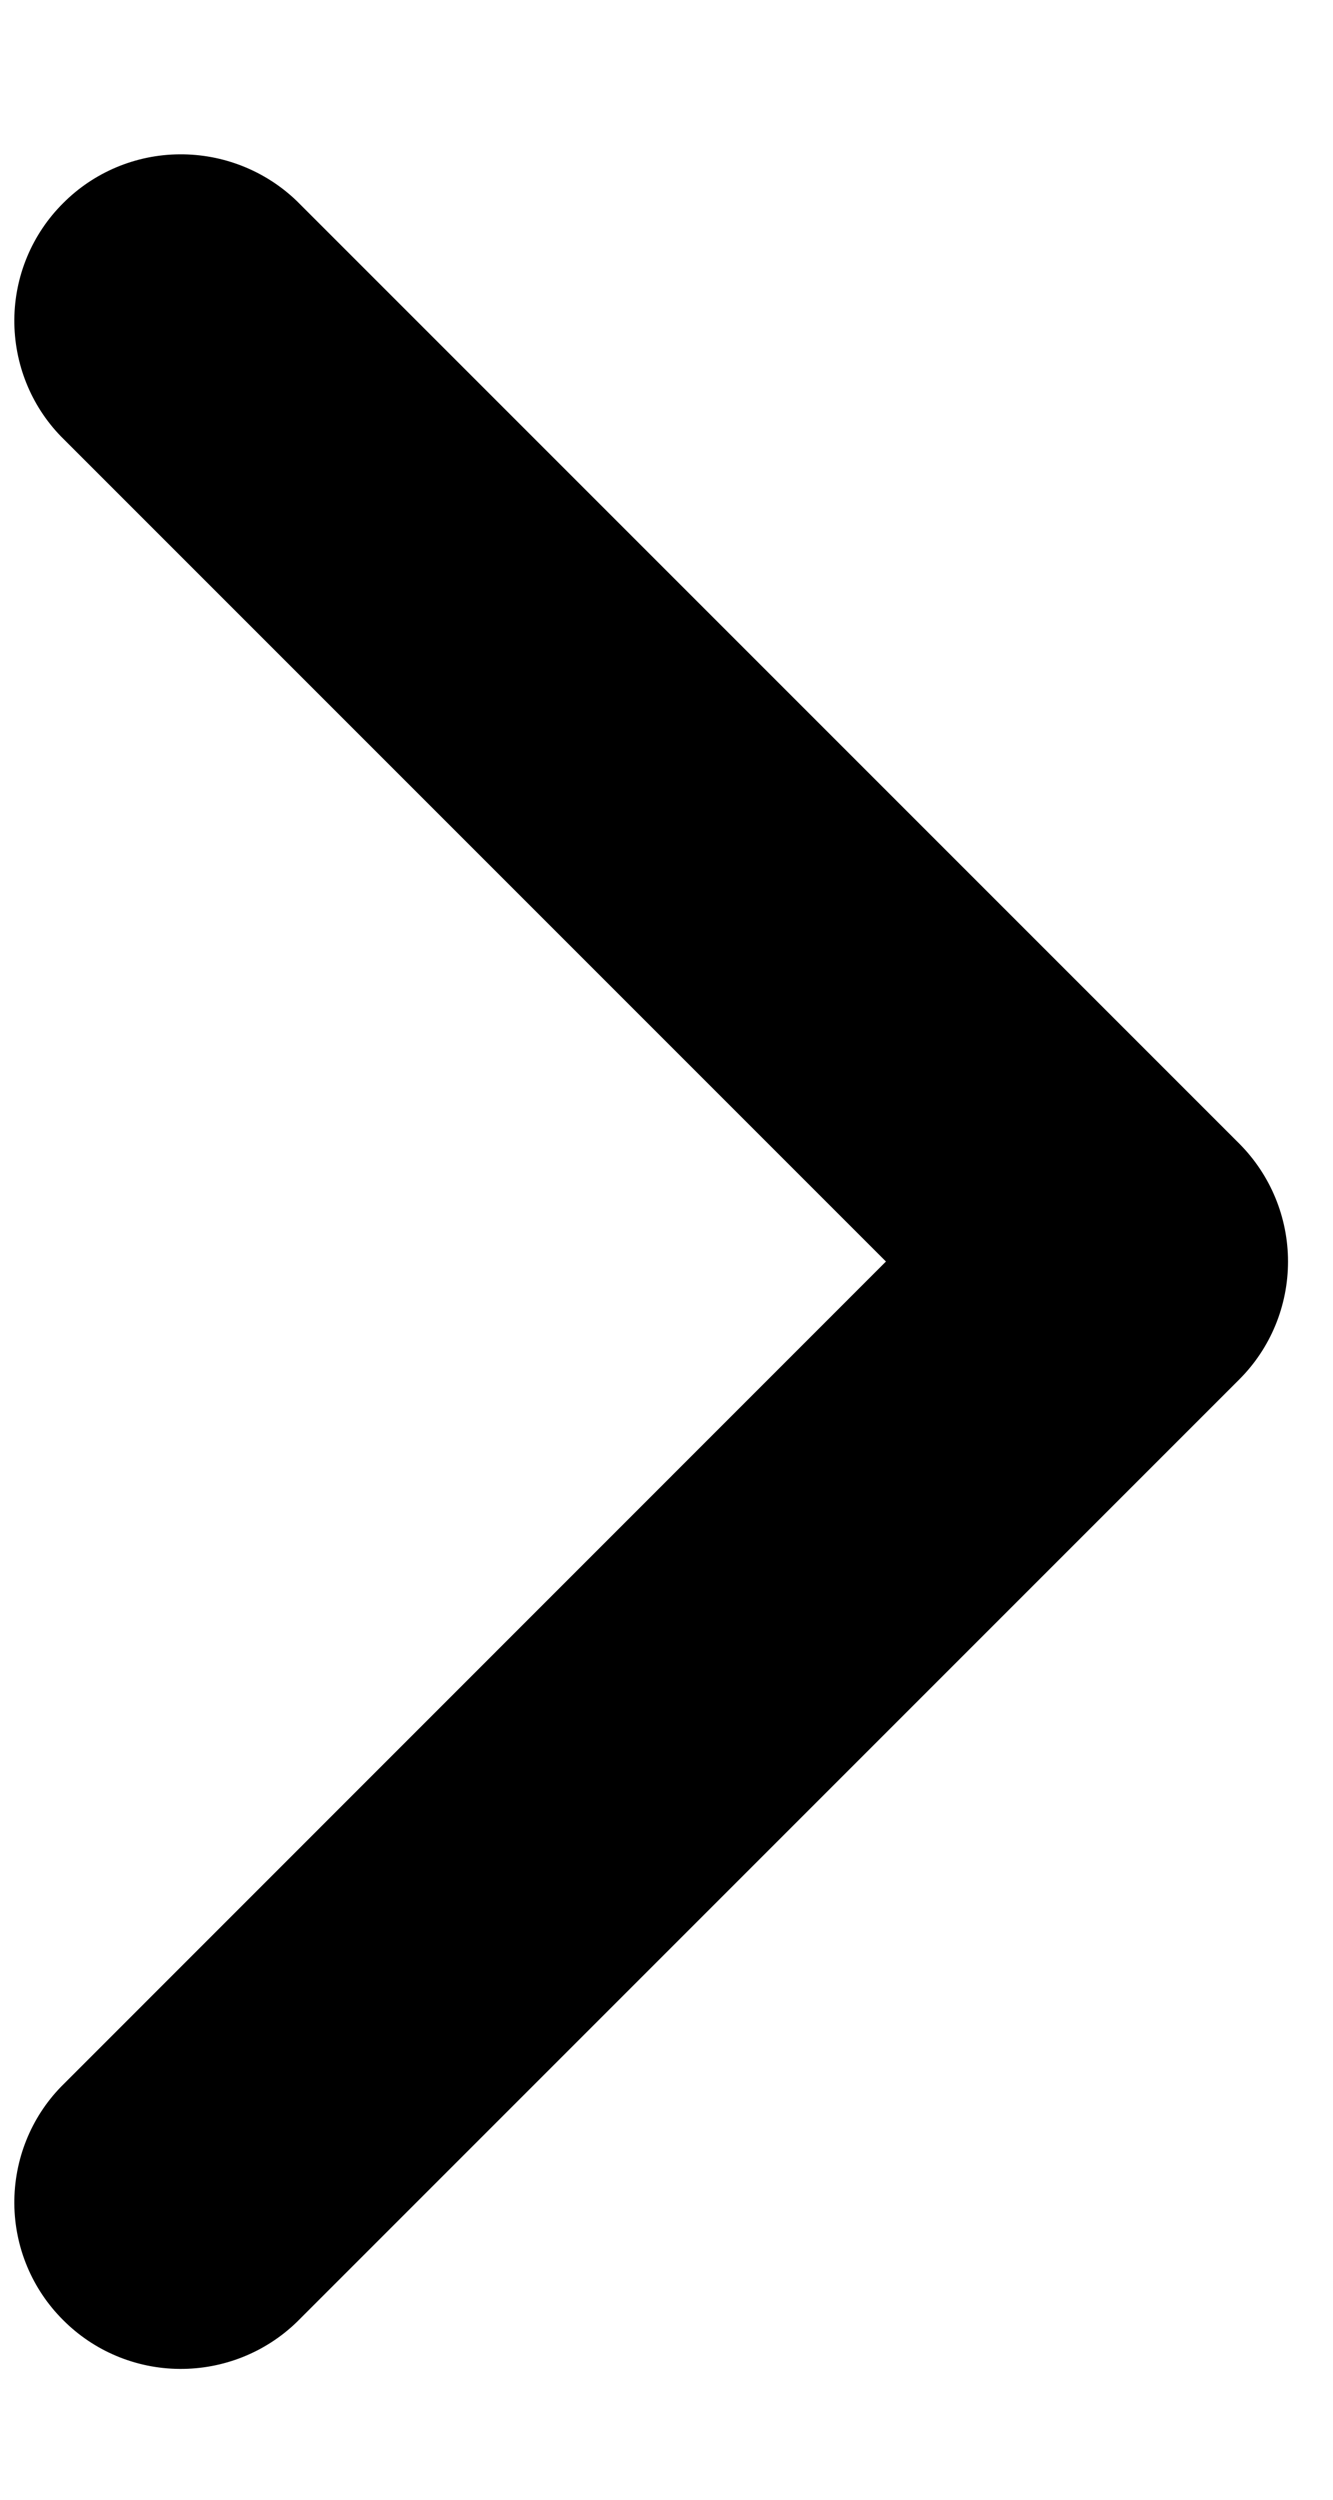 <svg width="8" height="15" viewBox="0 0 8 15" fill="none" xmlns="http://www.w3.org/2000/svg">
<path d="M5.317 7.57L0.367 2.62C0.184 2.432 0.084 2.179 0.086 1.917C0.088 1.655 0.193 1.404 0.379 1.219C0.564 1.033 0.815 0.928 1.077 0.926C1.339 0.924 1.592 1.024 1.781 1.206L7.438 6.863C7.625 7.051 7.73 7.305 7.73 7.57C7.73 7.836 7.625 8.09 7.438 8.277L1.781 13.934C1.592 14.117 1.339 14.217 1.077 14.215C0.815 14.213 0.564 14.108 0.379 13.922C0.193 13.737 0.088 13.486 0.086 13.224C0.084 12.962 0.184 12.709 0.367 12.521L5.317 7.57Z" fill="black"/>
</svg>
